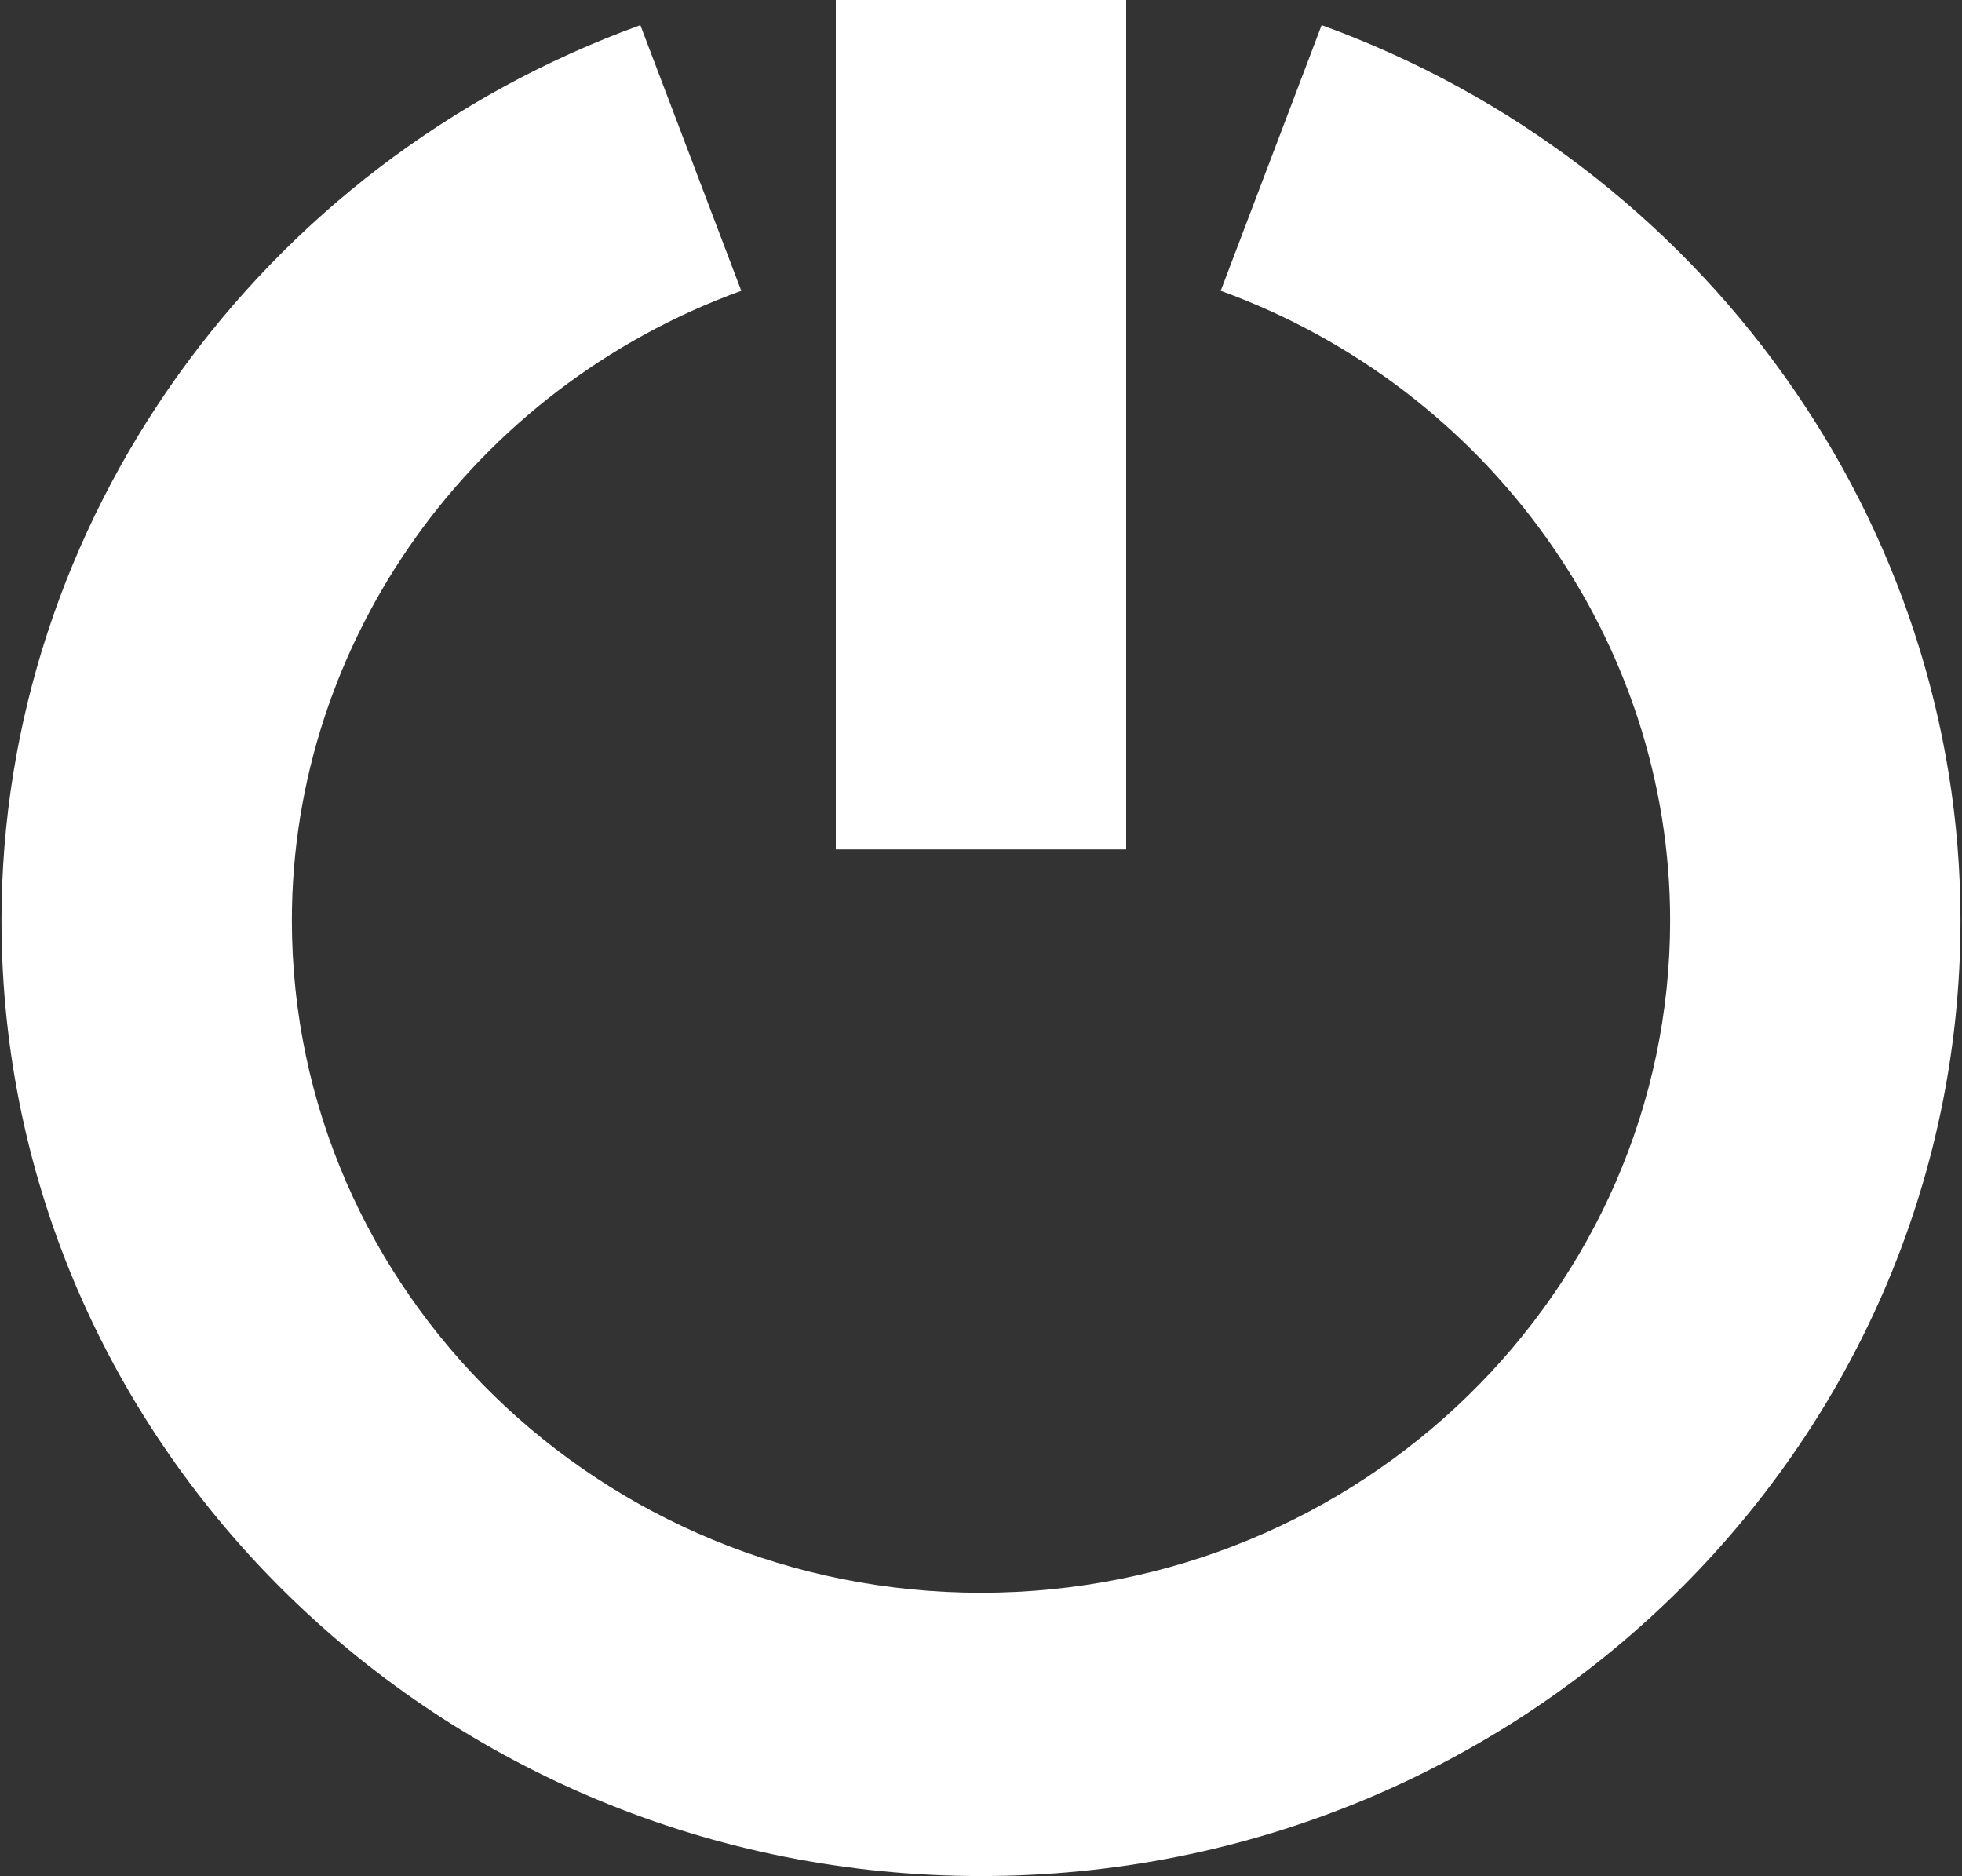 <?xml version="1.0" encoding="utf-8"?>
<!-- Generator: Adobe Illustrator 21.0.0, SVG Export Plug-In . SVG Version: 6.00 Build 0)  -->
<svg version="1.1" id="Layer_1" xmlns="http://www.w3.org/2000/svg" xmlns:xlink="http://www.w3.org/1999/xlink" x="0px" y="0px"
	 viewBox="0 0 523 500" style="enable-background:new 0 0 523 500;" xml:space="preserve">
<rect x="0" y="0" width="523" height="500" fill="#333333" stroke="none"/>
<style type="text/css">
	.st0{clip-path:url(#SVGID_2_);}
	.st1{clip-path:url(#SVGID_4_);fill:#FFFFFF;}
	.st2{clip-path:url(#SVGID_6_);}
	.st3{clip-path:url(#SVGID_8_);fill:#FFFFFF;}
</style>
<g>
	<g>
		<defs>
			<rect id="SVGID_1_" x="222.8" width="77.4" height="226.4"/>
		</defs>
		<clipPath id="SVGID_2_">
			<use xlink:href="#SVGID_1_"  style="overflow:visible;"/>
		</clipPath>
		<g class="st0">
			<defs>
				<rect id="SVGID_3_" x="-48843" y="-509.5" width="50950.8" height="38194.4"/>
			</defs>
			<clipPath id="SVGID_4_">
				<use xlink:href="#SVGID_3_"  style="overflow:visible;"/>
			</clipPath>
			<rect x="36.3" y="-186.5" class="st1" width="450.4" height="599.4"/>
		</g>
	</g>
	<g>
		<defs>
			<path id="SVGID_5_" d="M261.5,500C117.5,500,0.4,385.7,0.4,245.3C0.4,139.5,68.8,43.6,170.7,6.7l26.9,70.8
				c-71.7,26-119.8,93.4-119.8,167.8c0,98.8,82.4,179.2,183.7,179.2s183.7-80.4,183.7-179.2c0-74.4-48.2-141.8-119.8-167.8
				l26.9-70.8c101.8,36.9,170.3,132.8,170.3,238.6C522.6,385.7,405.5,500,261.5,500"/>
		</defs>
		<clipPath id="SVGID_6_">
			<use xlink:href="#SVGID_5_"  style="overflow:visible;"/>
		</clipPath>
		<g class="st2">
			<defs>
				<rect id="SVGID_7_" x="-48843" y="-509.5" width="50950.8" height="38194.4"/>
			</defs>
			<clipPath id="SVGID_8_">
				<use xlink:href="#SVGID_7_"  style="overflow:visible;"/>
			</clipPath>
			<rect x="-186.1" y="-179.8" class="st3" width="895.2" height="866.3"/>
		</g>
	</g>
</g>
</svg>

